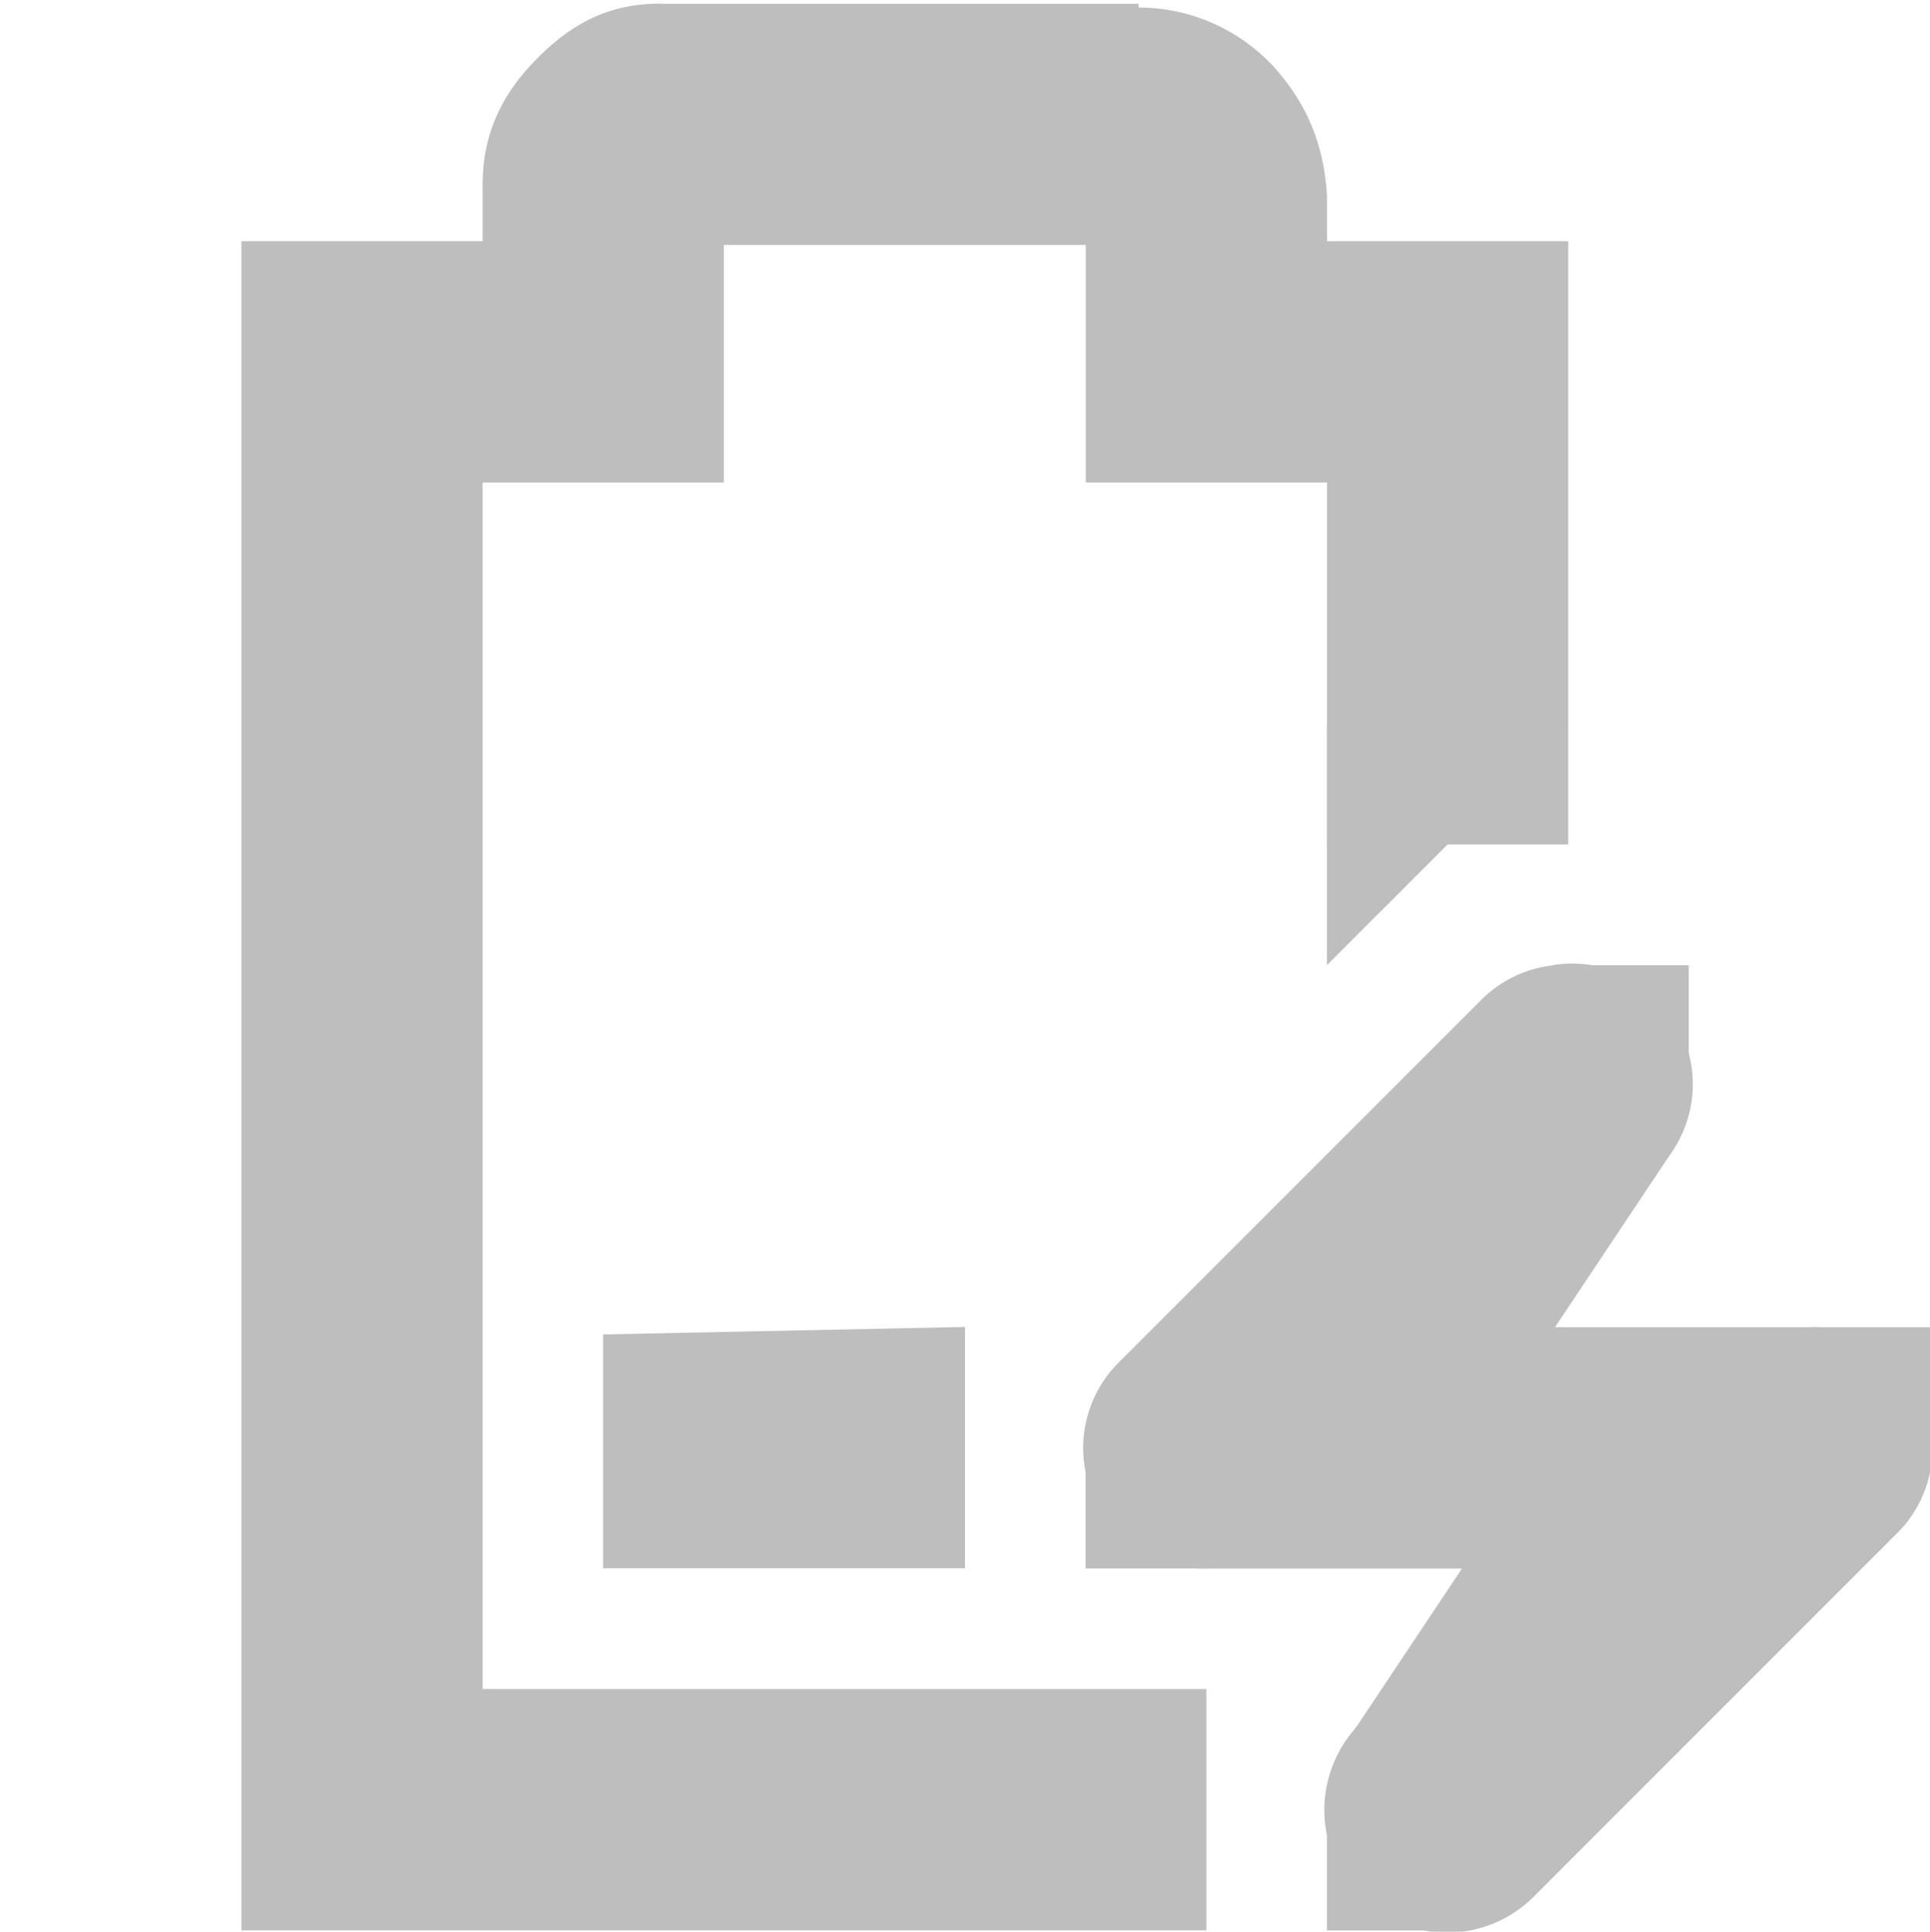 <?xml version="1.0" encoding="UTF-8" standalone="no"?>
<!-- Created with Inkscape (http://www.inkscape.org/) -->
<svg id="svg7384" xmlns:rdf="http://www.w3.org/1999/02/22-rdf-syntax-ns#" xmlns="http://www.w3.org/2000/svg" height="16.01" width="16" version="1.1" xmlns:cc="http://creativecommons.org/ns#" xmlns:dc="http://purl.org/dc/elements/1.1/">
 <title id="title9167">Gnome Symbolic Icon Theme</title>
 <g id="layer9" transform="translate(-221 -217)">
  <path id="path6282" style="fill:#bebebe" d="m226 228.06v1.938h3v-2z"/>
  <path id="path6284" style="block-progression:tb;text-indent:0;color:#bebebe;text-transform:none;fill:#bebebe" d="m226.47 217.03c-0.49 0-0.796 0.228-1.031 0.469-0.235 0.24-0.438 0.559-0.438 1.031v0.469h-1-1v1 12 1h1 7v-2h-6v-10h1 1v-1-0.969h3v0.969 1h1 1v3h2v-4-1h-1-1v-0.344-0.031c-0.024-0.431-0.17-0.752-0.406-1.031-0.224-0.264-0.627-0.529-1.156-0.531v-0.031h-0.062-3.91z"/>
  <path id="path6288" style="block-progression:tb;text-indent:0;color:#bebebe;text-transform:none;fill:#bebebe" d="m233.88 225a1 1 0 0 0 -0.594 0.281l-3 3a1 1 0 0 0 0.71 1.72h2.562l-1.281 1.281a1.016 1.016 0 1 0 1.438 1.438l3-3a1 1 0 0 0 -0.72 -1.72h-2.562l1.281-1.281a1 1 0 0 0 -0.84 -1.72z"/>
  <rect id="rect6290" style="color:#bebebe;fill:#bebebe" height="1" width="1" y="228" x="236"/>
  <rect id="rect6292" style="color:#bebebe;fill:#bebebe" height="1" width="1" y="229" x="230"/>
  <rect id="rect6294" style="color:#bebebe;fill:#bebebe" height="1" width="1" y="225" x="234"/>
  <rect id="rect6296" style="color:#bebebe;fill:#bebebe" height="1" width="1" y="232" x="232"/>
  <path id="path6298" style="block-progression:tb;text-indent:0;color:#bebebe;text-transform:none;fill:#bebebe" d="m233.16 225.44-2 3 1.688 1.125 2-3l-1.69-1.12z"/>
  <path id="path6300" style="block-progression:tb;text-indent:0;color:#bebebe;text-transform:none;fill:#bebebe" d="m234.16 228.44-2 3 1.688 1.125 2-3l-1.69-1.12z"/>
  <path id="path6302" style="color:#bebebe;fill:#bebebe" d="m232 225 2-2h-2v2z"/>
 </g>
</svg>
